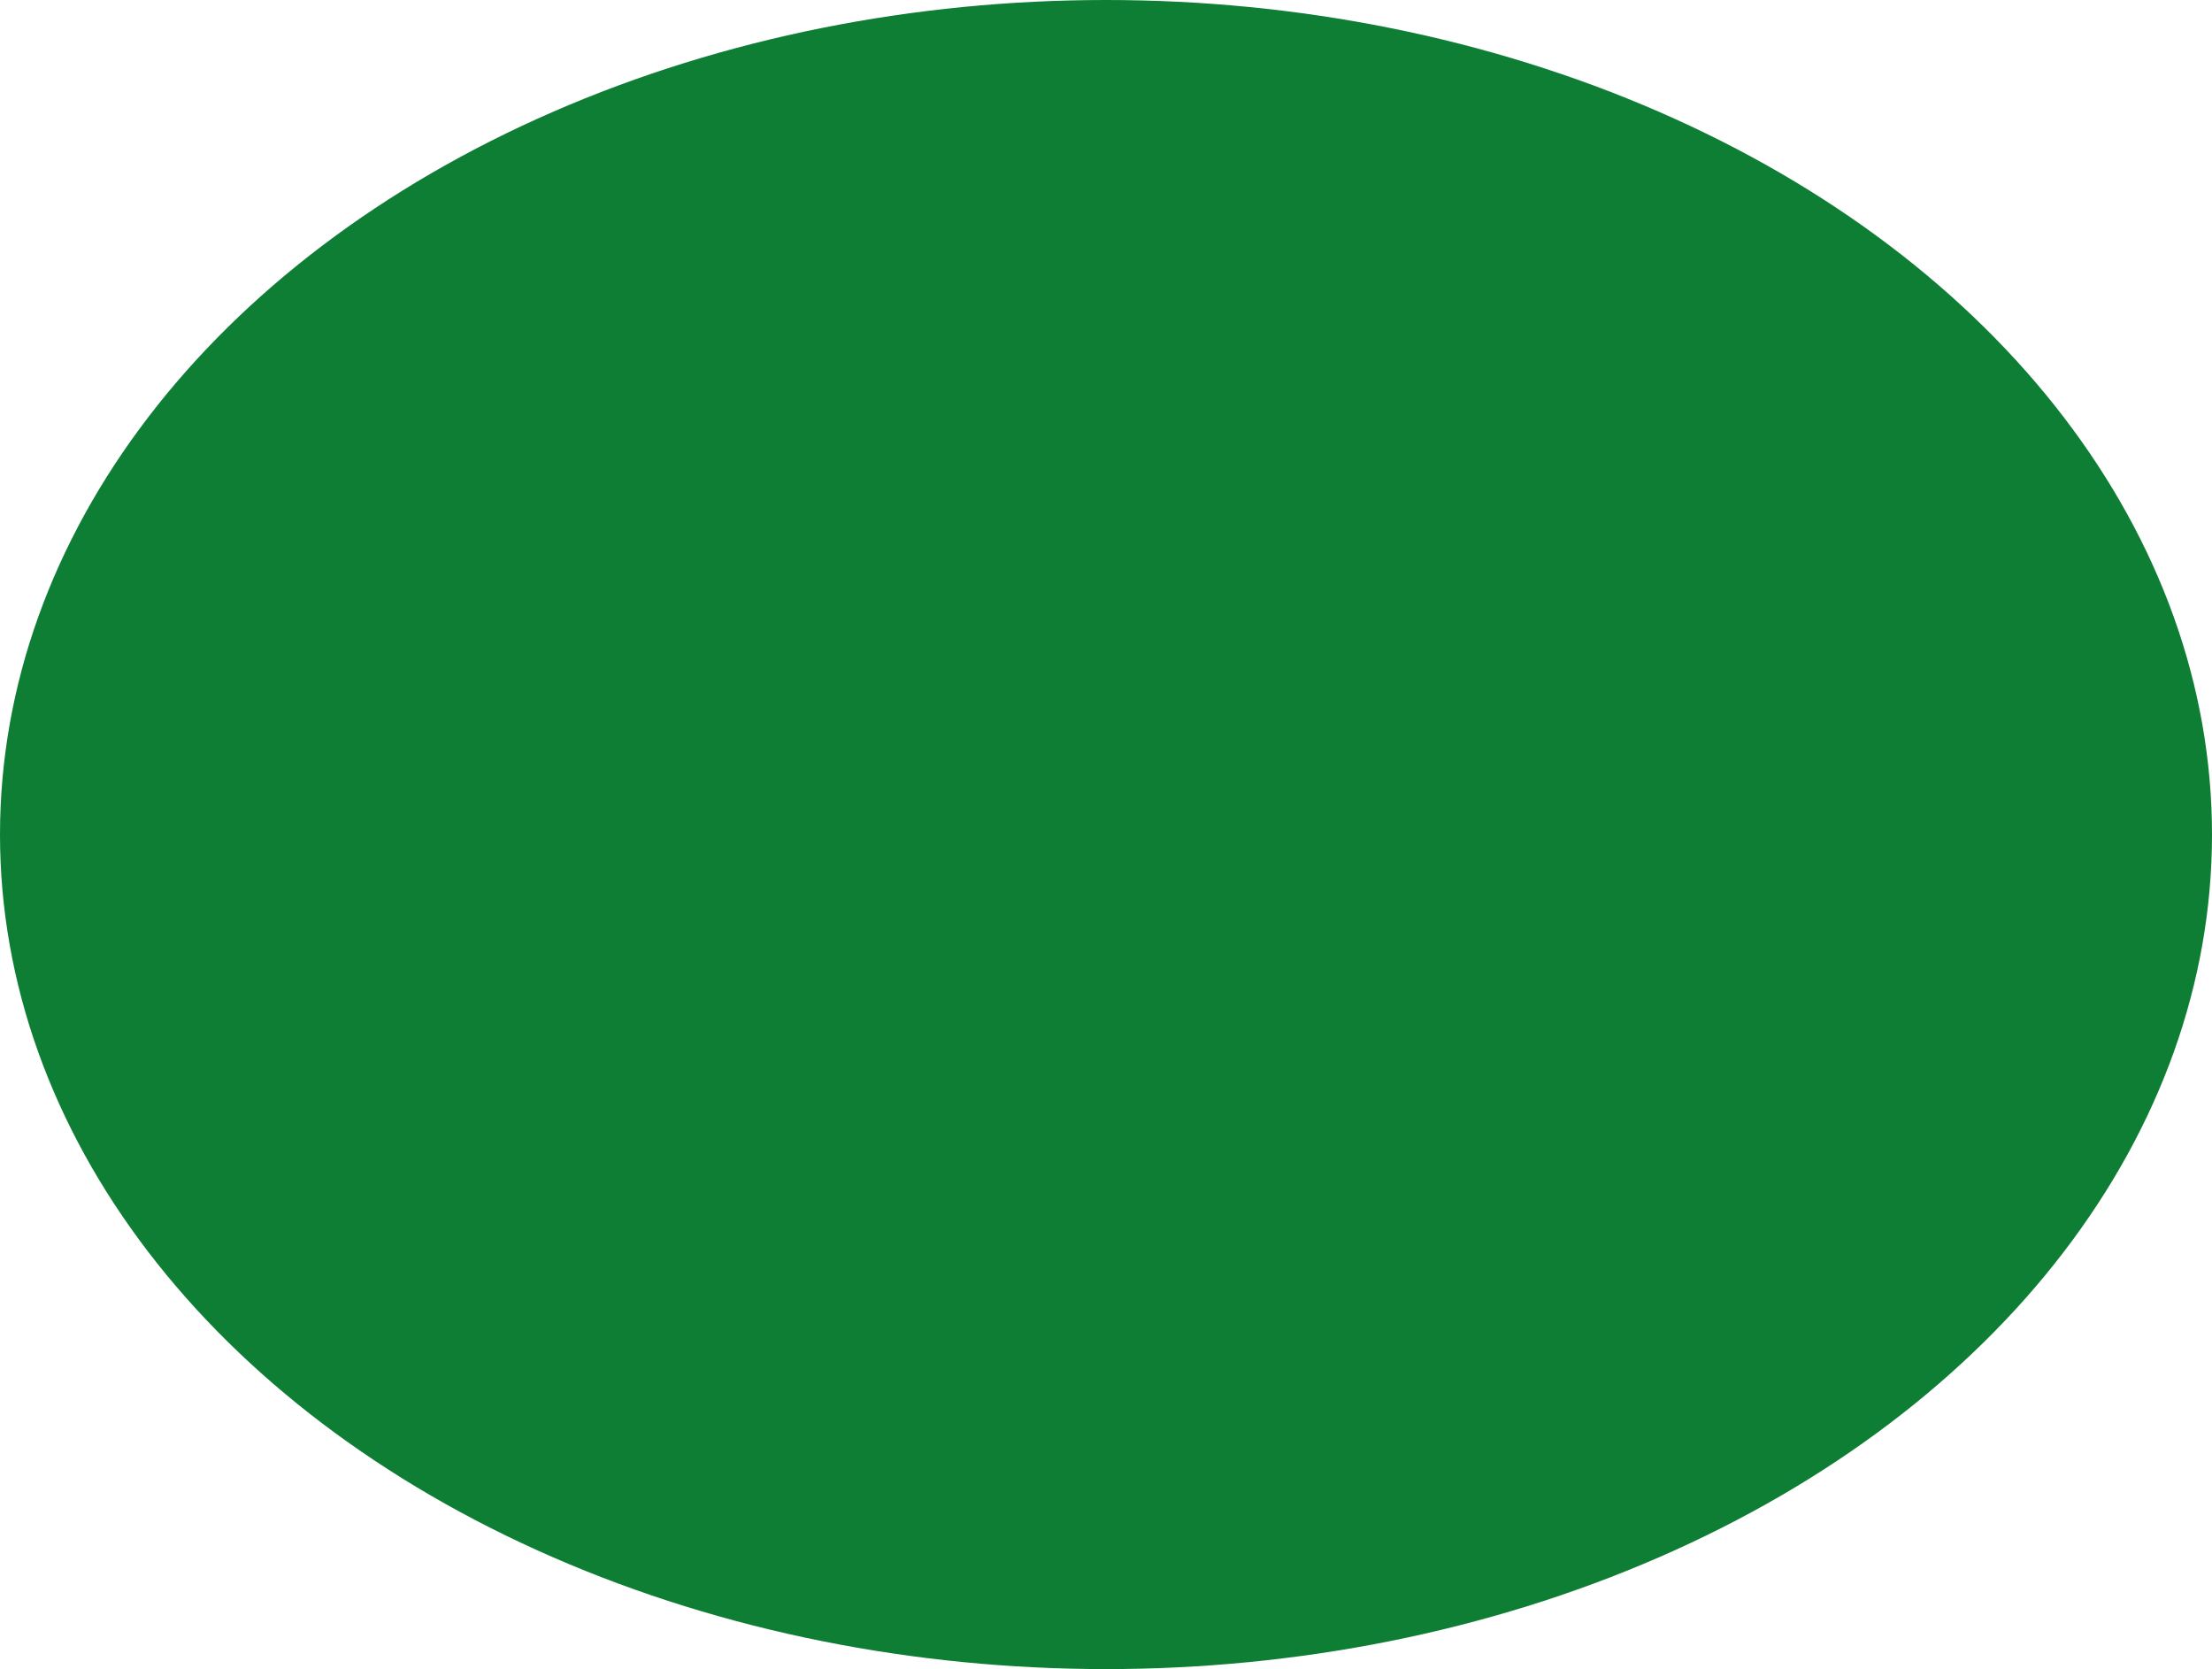 <?xml version="1.0" encoding="UTF-8"?> <svg xmlns="http://www.w3.org/2000/svg" id="Слой_1" data-name="Слой 1" viewBox="0 0 2479.043 1870.289"> <defs> <style>.cls-1{fill:#0e7e35;}</style> </defs> <title>oval-optima</title> <g id="Слой_1-2" data-name="Слой 1-2"> <g id="_1884730813888" data-name=" 1884730813888"> <g id="Слой_1-2-2" data-name="Слой 1-2-2"> <ellipse class="cls-1" cx="1239.521" cy="935.145" rx="1239.521" ry="935.145"></ellipse> </g> </g> </g> </svg> 